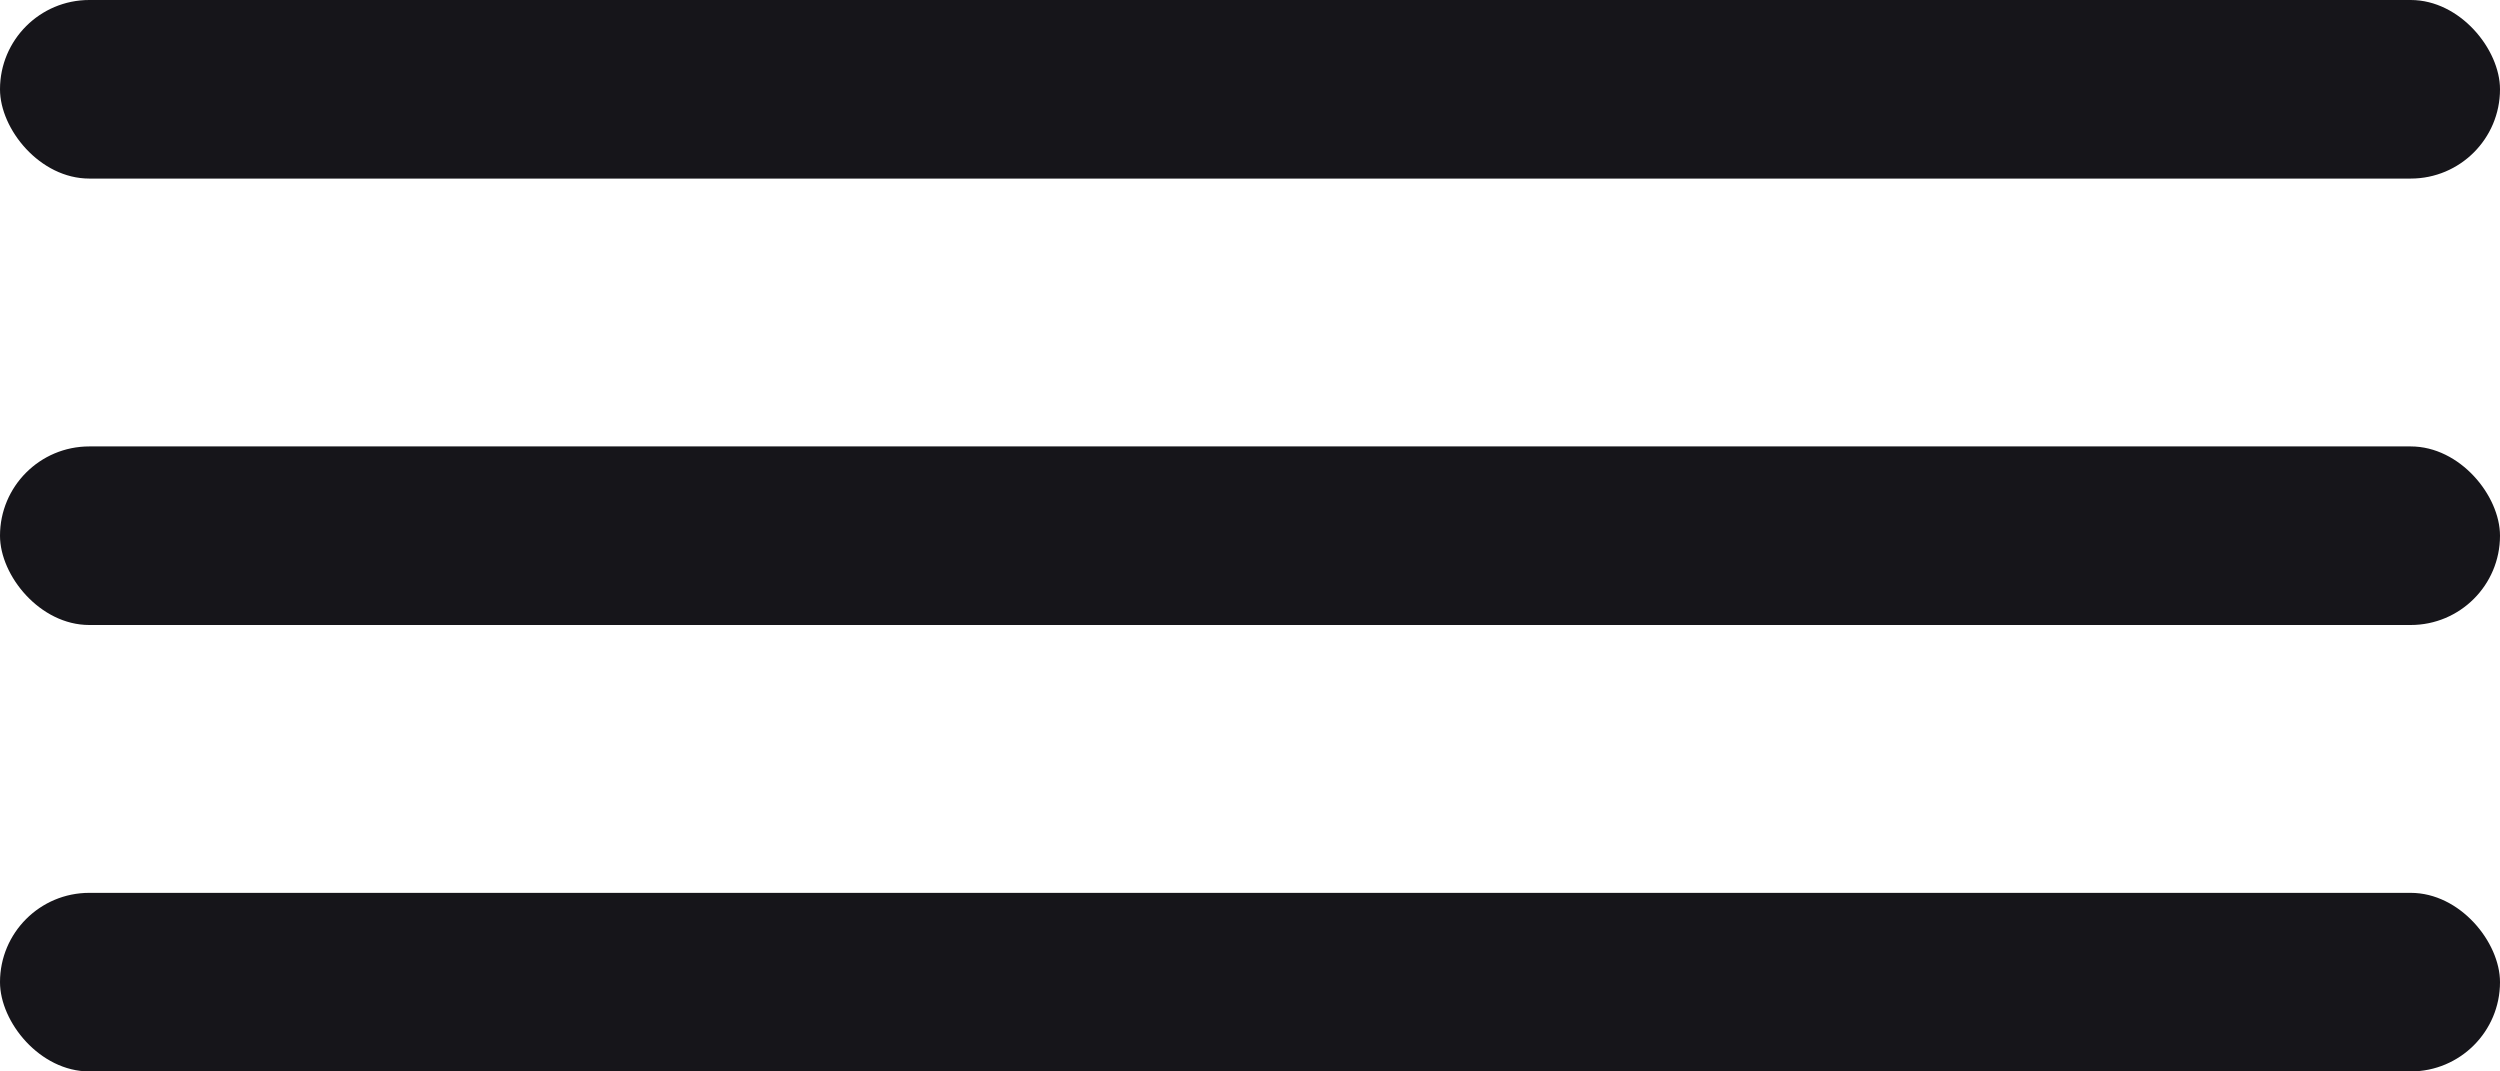 <?xml version="1.0" encoding="UTF-8"?> <svg xmlns="http://www.w3.org/2000/svg" width="28" height="12" viewBox="0 0 28 12" fill="none"><rect width="28" height="2" rx="1" fill="#16151A"></rect><rect y="5" width="28" height="2" rx="1" fill="#16151A"></rect><rect y="10" width="28" height="2" rx="1" fill="#16151A"></rect></svg> 